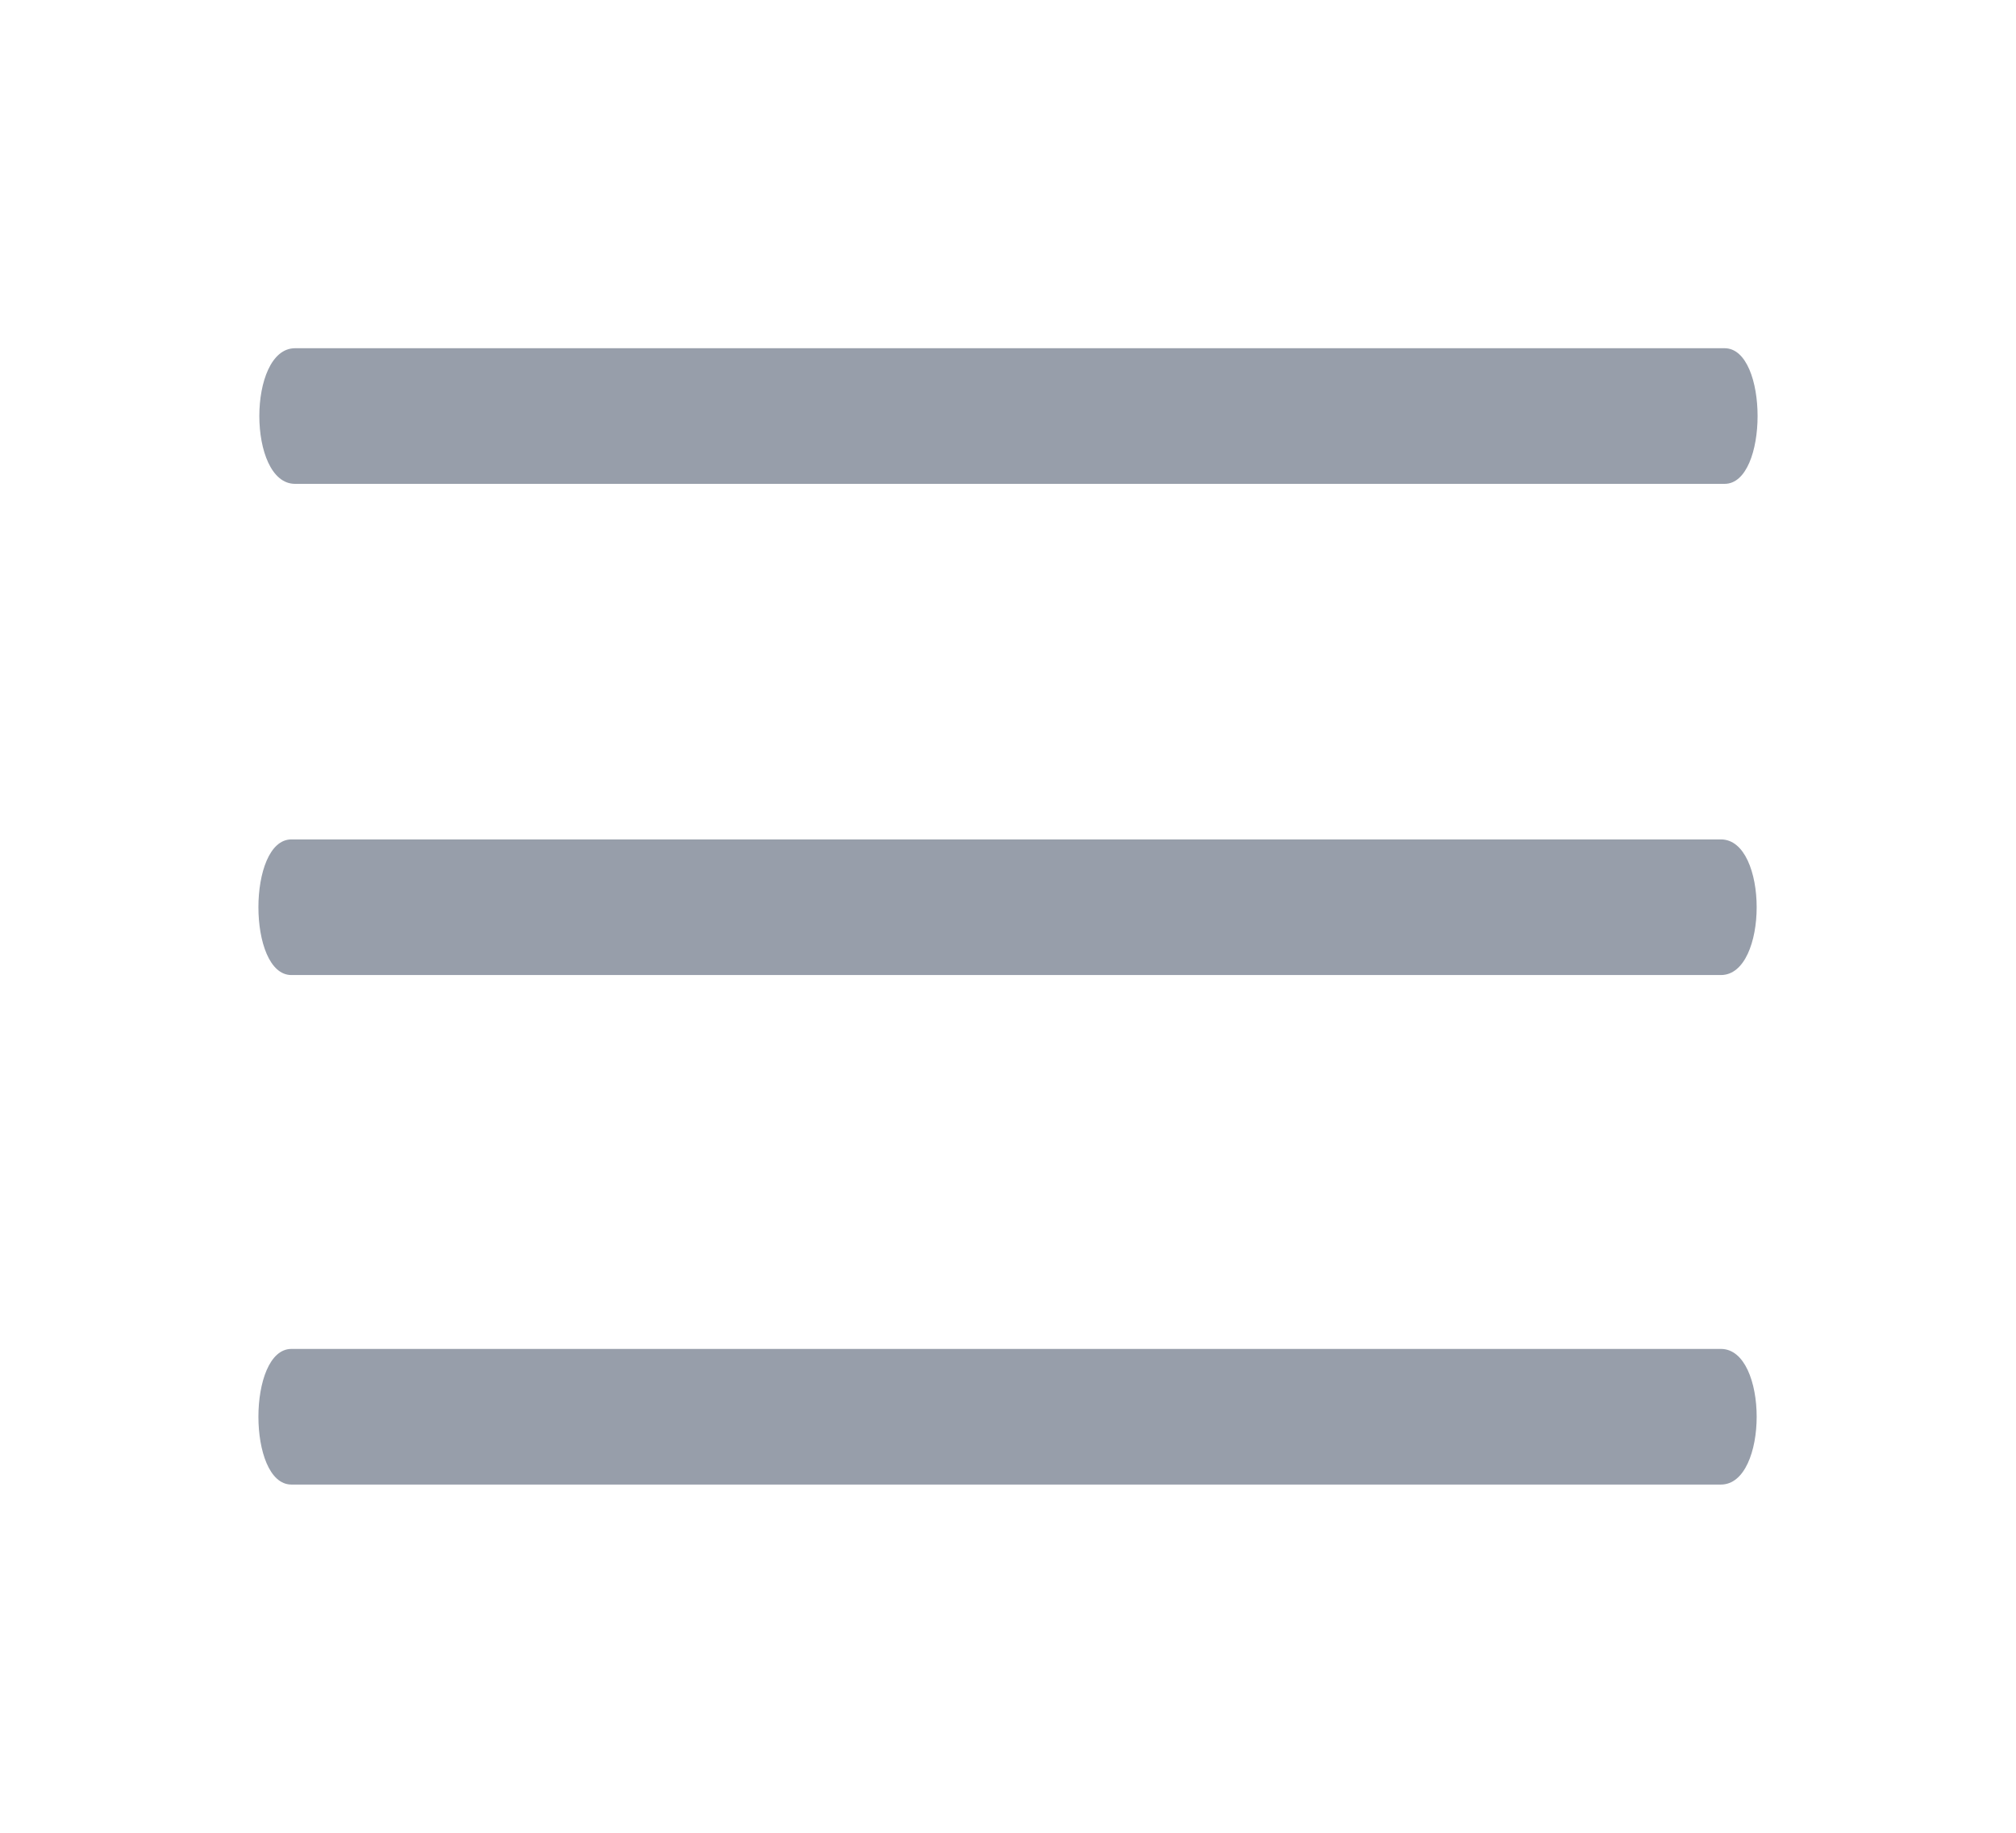 <?xml version="1.0" encoding="utf-8"?>
<!-- Generator: Adobe Illustrator 23.1.0, SVG Export Plug-In . SVG Version: 6.00 Build 0)  -->
<svg version="1.1" id="Layer_1" xmlns="http://www.w3.org/2000/svg" xmlns:xlink="http://www.w3.org/1999/xlink" x="0px" y="0px"
	 viewBox="0 0 55 50" style="enable-background:new 0 0 55 50;" xml:space="preserve">
<style type="text/css">
	.st0{fill:none;}
	.st1{fill:#979EAA;}
</style>
<rect y="0" class="st0" width="55" height="50"/>
<g id="그룹_25" transform="translate(-560.15 -3.1)">
	<path id="패스_641" class="st1" d="M607.1,39.9h-39c-1.2,0-1.2,3.7,0,3.7h39C608.4,43.6,608.4,39.9,607.1,39.9z"/>
	<path id="패스_642" class="st1" d="M568.2,16.3h39c1.2,0,1.2-3.7,0-3.7h-39C566.9,12.6,566.9,16.3,568.2,16.3z"/>
	<path id="패스_643" class="st1" d="M607.1,26h-39c-1.2,0-1.2,3.7,0,3.7h39C608.4,29.7,608.4,26,607.1,26z"/>
</g>
</svg>
